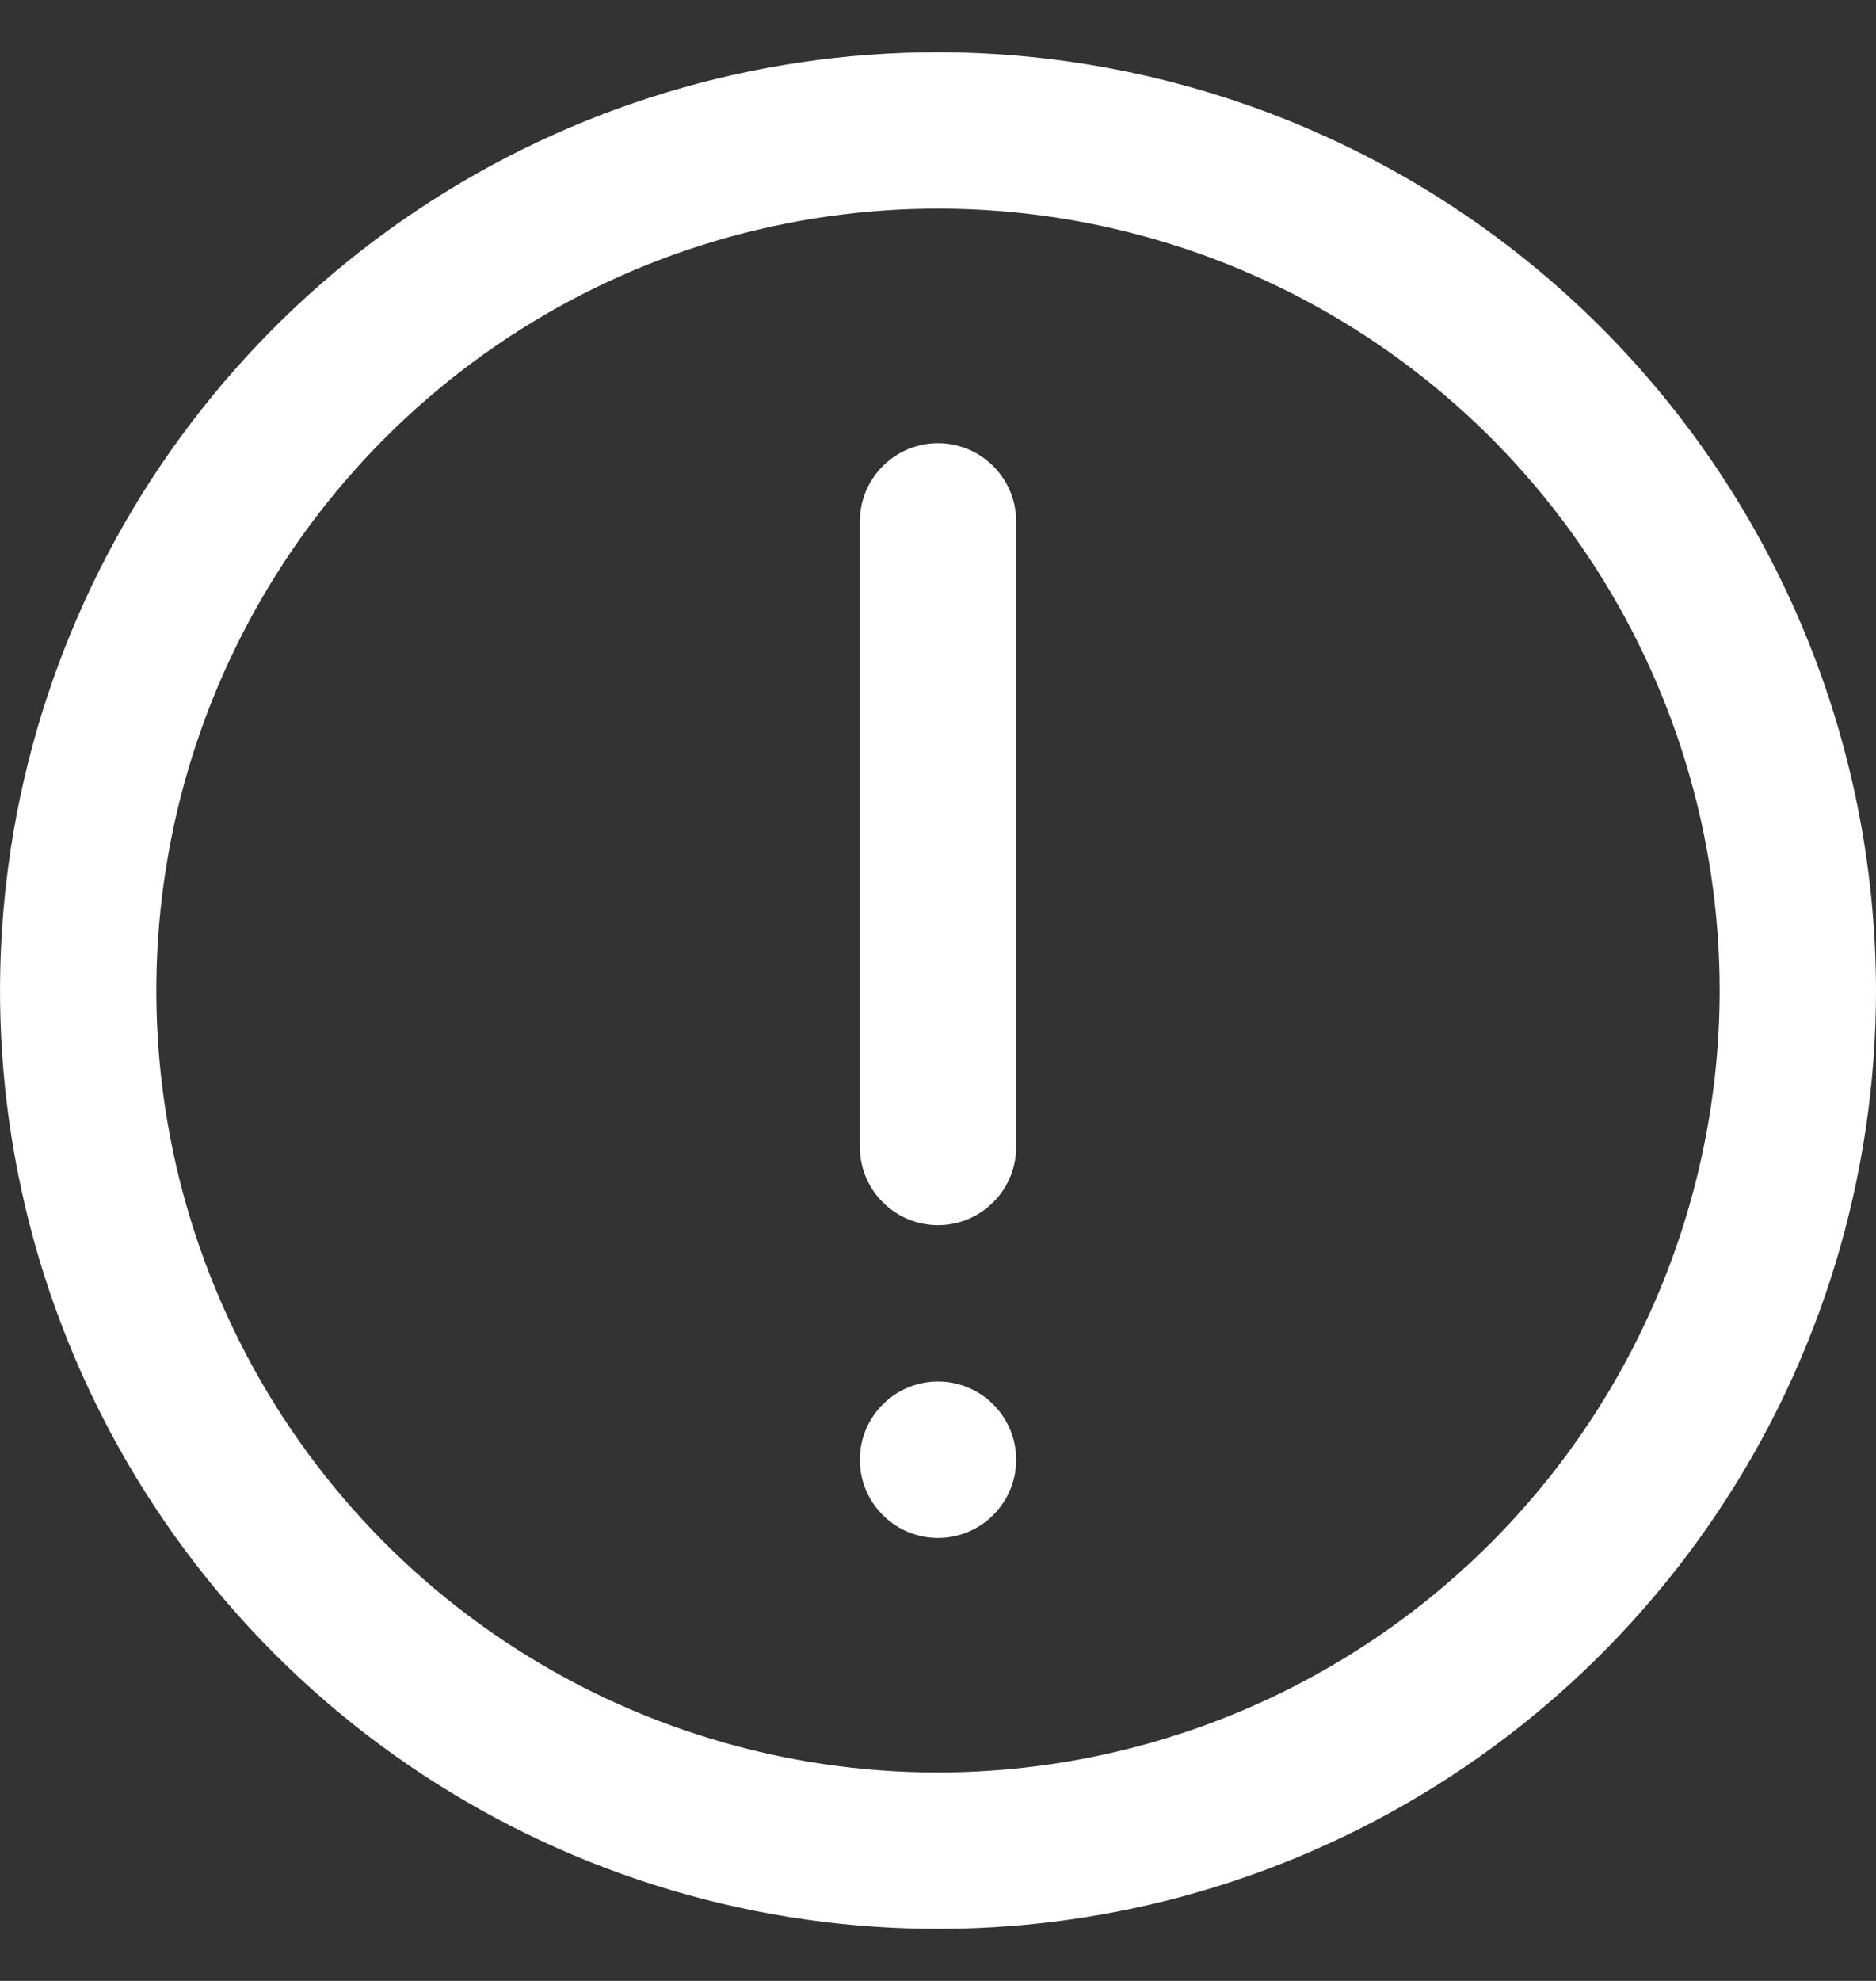 <svg width="18" height="19" viewBox="0 0 18 19" fill="none" xmlns="http://www.w3.org/2000/svg">
<rect x="0" y="0" width="18" height="19" fill="#333333" stroke="none"/>
<g clip-path="url(#clip0_9162_10023)">
<path d="M9 0.501C7.22 0.501 5.48 1.029 4 2.018C2.52 3.007 1.366 4.412 0.685 6.057C0.004 7.701 -0.174 9.511 0.173 11.257C0.52 13.003 1.377 14.606 2.636 15.865C3.895 17.124 5.498 17.981 7.244 18.328C8.99 18.675 10.8 18.497 12.444 17.816C14.089 17.135 15.494 15.981 16.483 14.501C17.472 13.021 18 11.281 18 9.501C17.997 7.115 17.048 4.827 15.361 3.14C13.674 1.453 11.386 0.504 9 0.501V0.501ZM9 17.001C7.517 17.001 6.067 16.561 4.833 15.737C3.6 14.913 2.639 13.742 2.071 12.371C1.503 11.001 1.355 9.493 1.644 8.038C1.933 6.583 2.648 5.247 3.697 4.198C4.746 3.149 6.082 2.434 7.537 2.145C8.992 1.856 10.5 2.004 11.87 2.572C13.241 3.14 14.412 4.101 15.236 5.334C16.06 6.568 16.5 8.018 16.5 9.501C16.498 11.489 15.707 13.396 14.301 14.802C12.895 16.208 10.989 16.999 9 17.001Z" fill="white"/>
<path d="M9 4.251C8.801 4.251 8.61 4.33 8.47 4.471C8.329 4.611 8.25 4.802 8.25 5.001V11.001C8.25 11.2 8.329 11.391 8.47 11.531C8.61 11.672 8.801 11.751 9 11.751C9.199 11.751 9.39 11.672 9.53 11.531C9.671 11.391 9.75 11.2 9.75 11.001V5.001C9.75 4.802 9.671 4.611 9.53 4.471C9.39 4.33 9.199 4.251 9 4.251Z" fill="white"/>
<path d="M9.75 14.001C9.75 13.587 9.414 13.251 9 13.251C8.586 13.251 8.25 13.587 8.25 14.001C8.25 14.415 8.586 14.751 9 14.751C9.414 14.751 9.75 14.415 9.75 14.001Z" fill="white"/>
</g>
<defs>
<clipPath id="clip0_9162_10023">
<rect width="18" height="18" fill="white" transform="translate(0 0.501)"/>
</clipPath>
</defs>
</svg>

